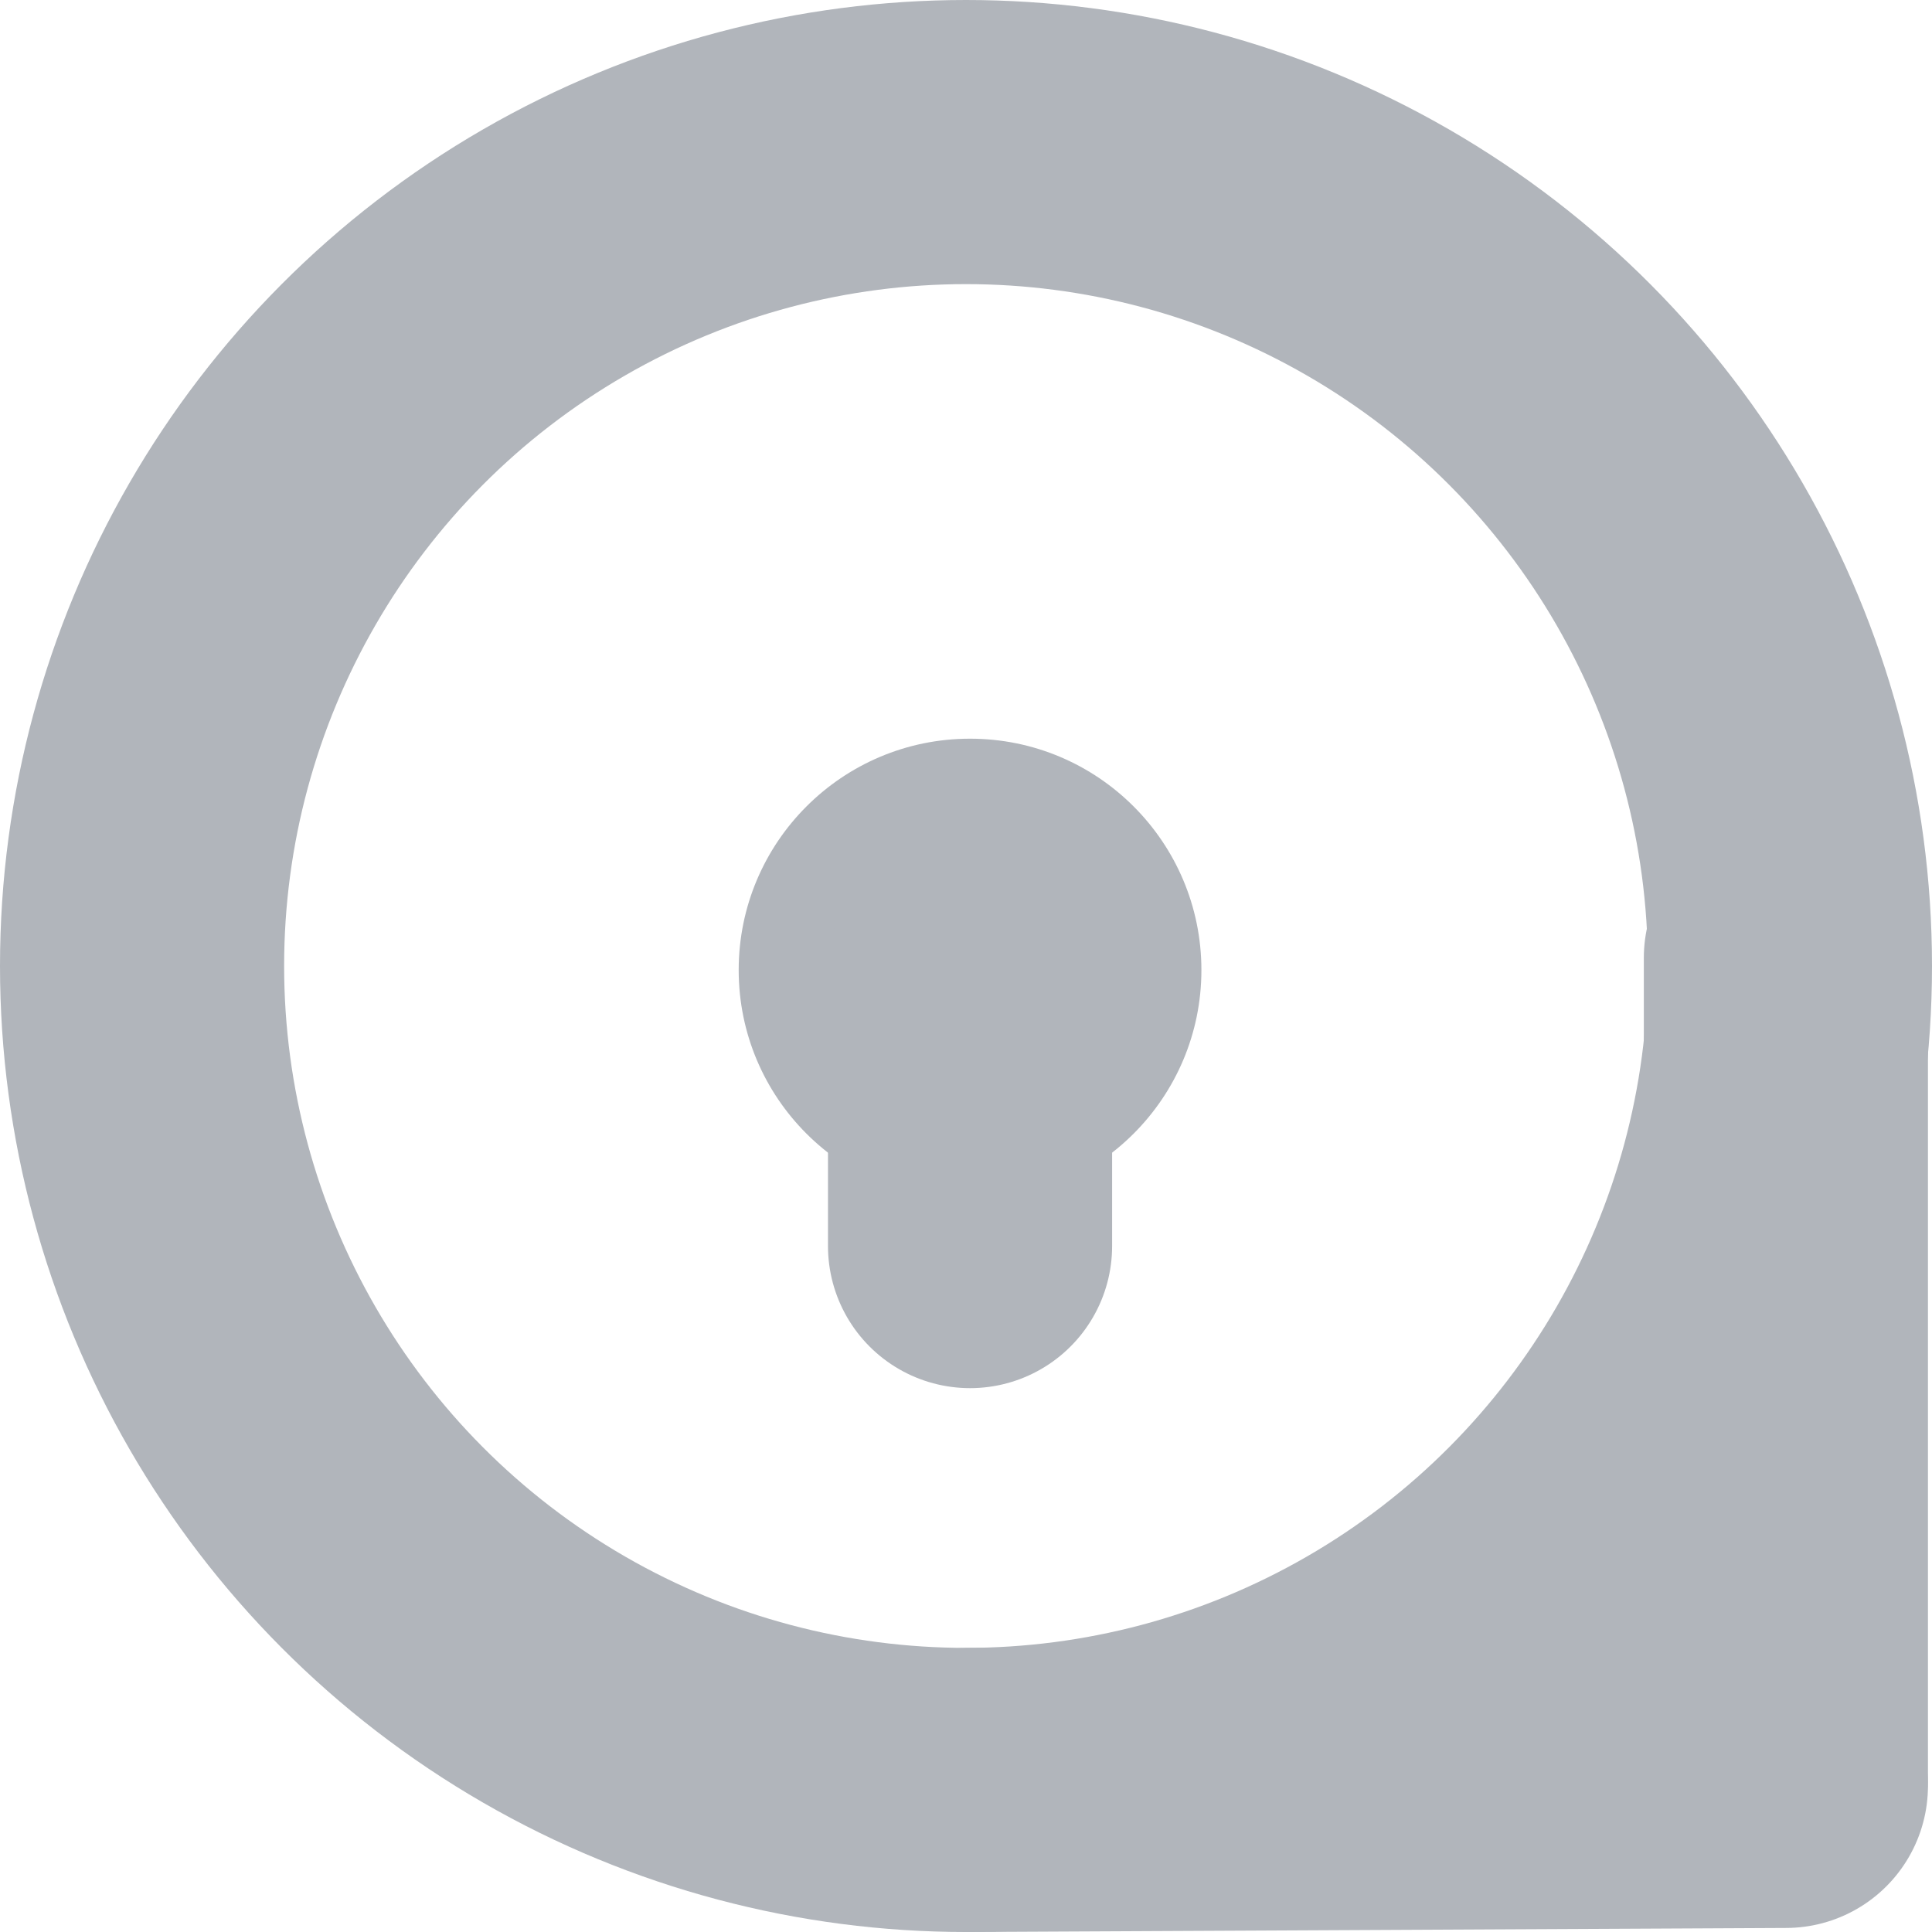 <?xml version="1.0" encoding="UTF-8"?>
<svg width="32px" height="32px" viewBox="0 0 32 32" version="1.1" xmlns="http://www.w3.org/2000/svg">
    <g id="Page-1" stroke="none" stroke-width="1" fill="none" fill-rule="evenodd">
        <g id="logo-simple-icon">
            <circle id="Oval" stroke="#B1B5BB" stroke-width="4.706" cx="16" cy="16" r="13.647"></circle>
            <circle id="Oval" fill="#B1B5BB" cx="16.067" cy="16.067" r="3.832"></circle>
            <line x1="29.58" y1="15.866" x2="29.58" y2="29.445" id="Line" stroke="#B1B5BB"
                  stroke-width="4.706" stroke-linecap="round"></line>
            <line x1="16.067" y1="16.067" x2="16.067" y2="20.639" id="Line" stroke="#B1B5BB"
                  stroke-width="4.706" stroke-linecap="round"></line>
            <line x1="16.067" y1="29.647" x2="29.58" y2="29.58" id="Line" stroke="#B1B5BB"
                  stroke-width="4.706" stroke-linecap="round"></line>
        </g>
    </g>
</svg>